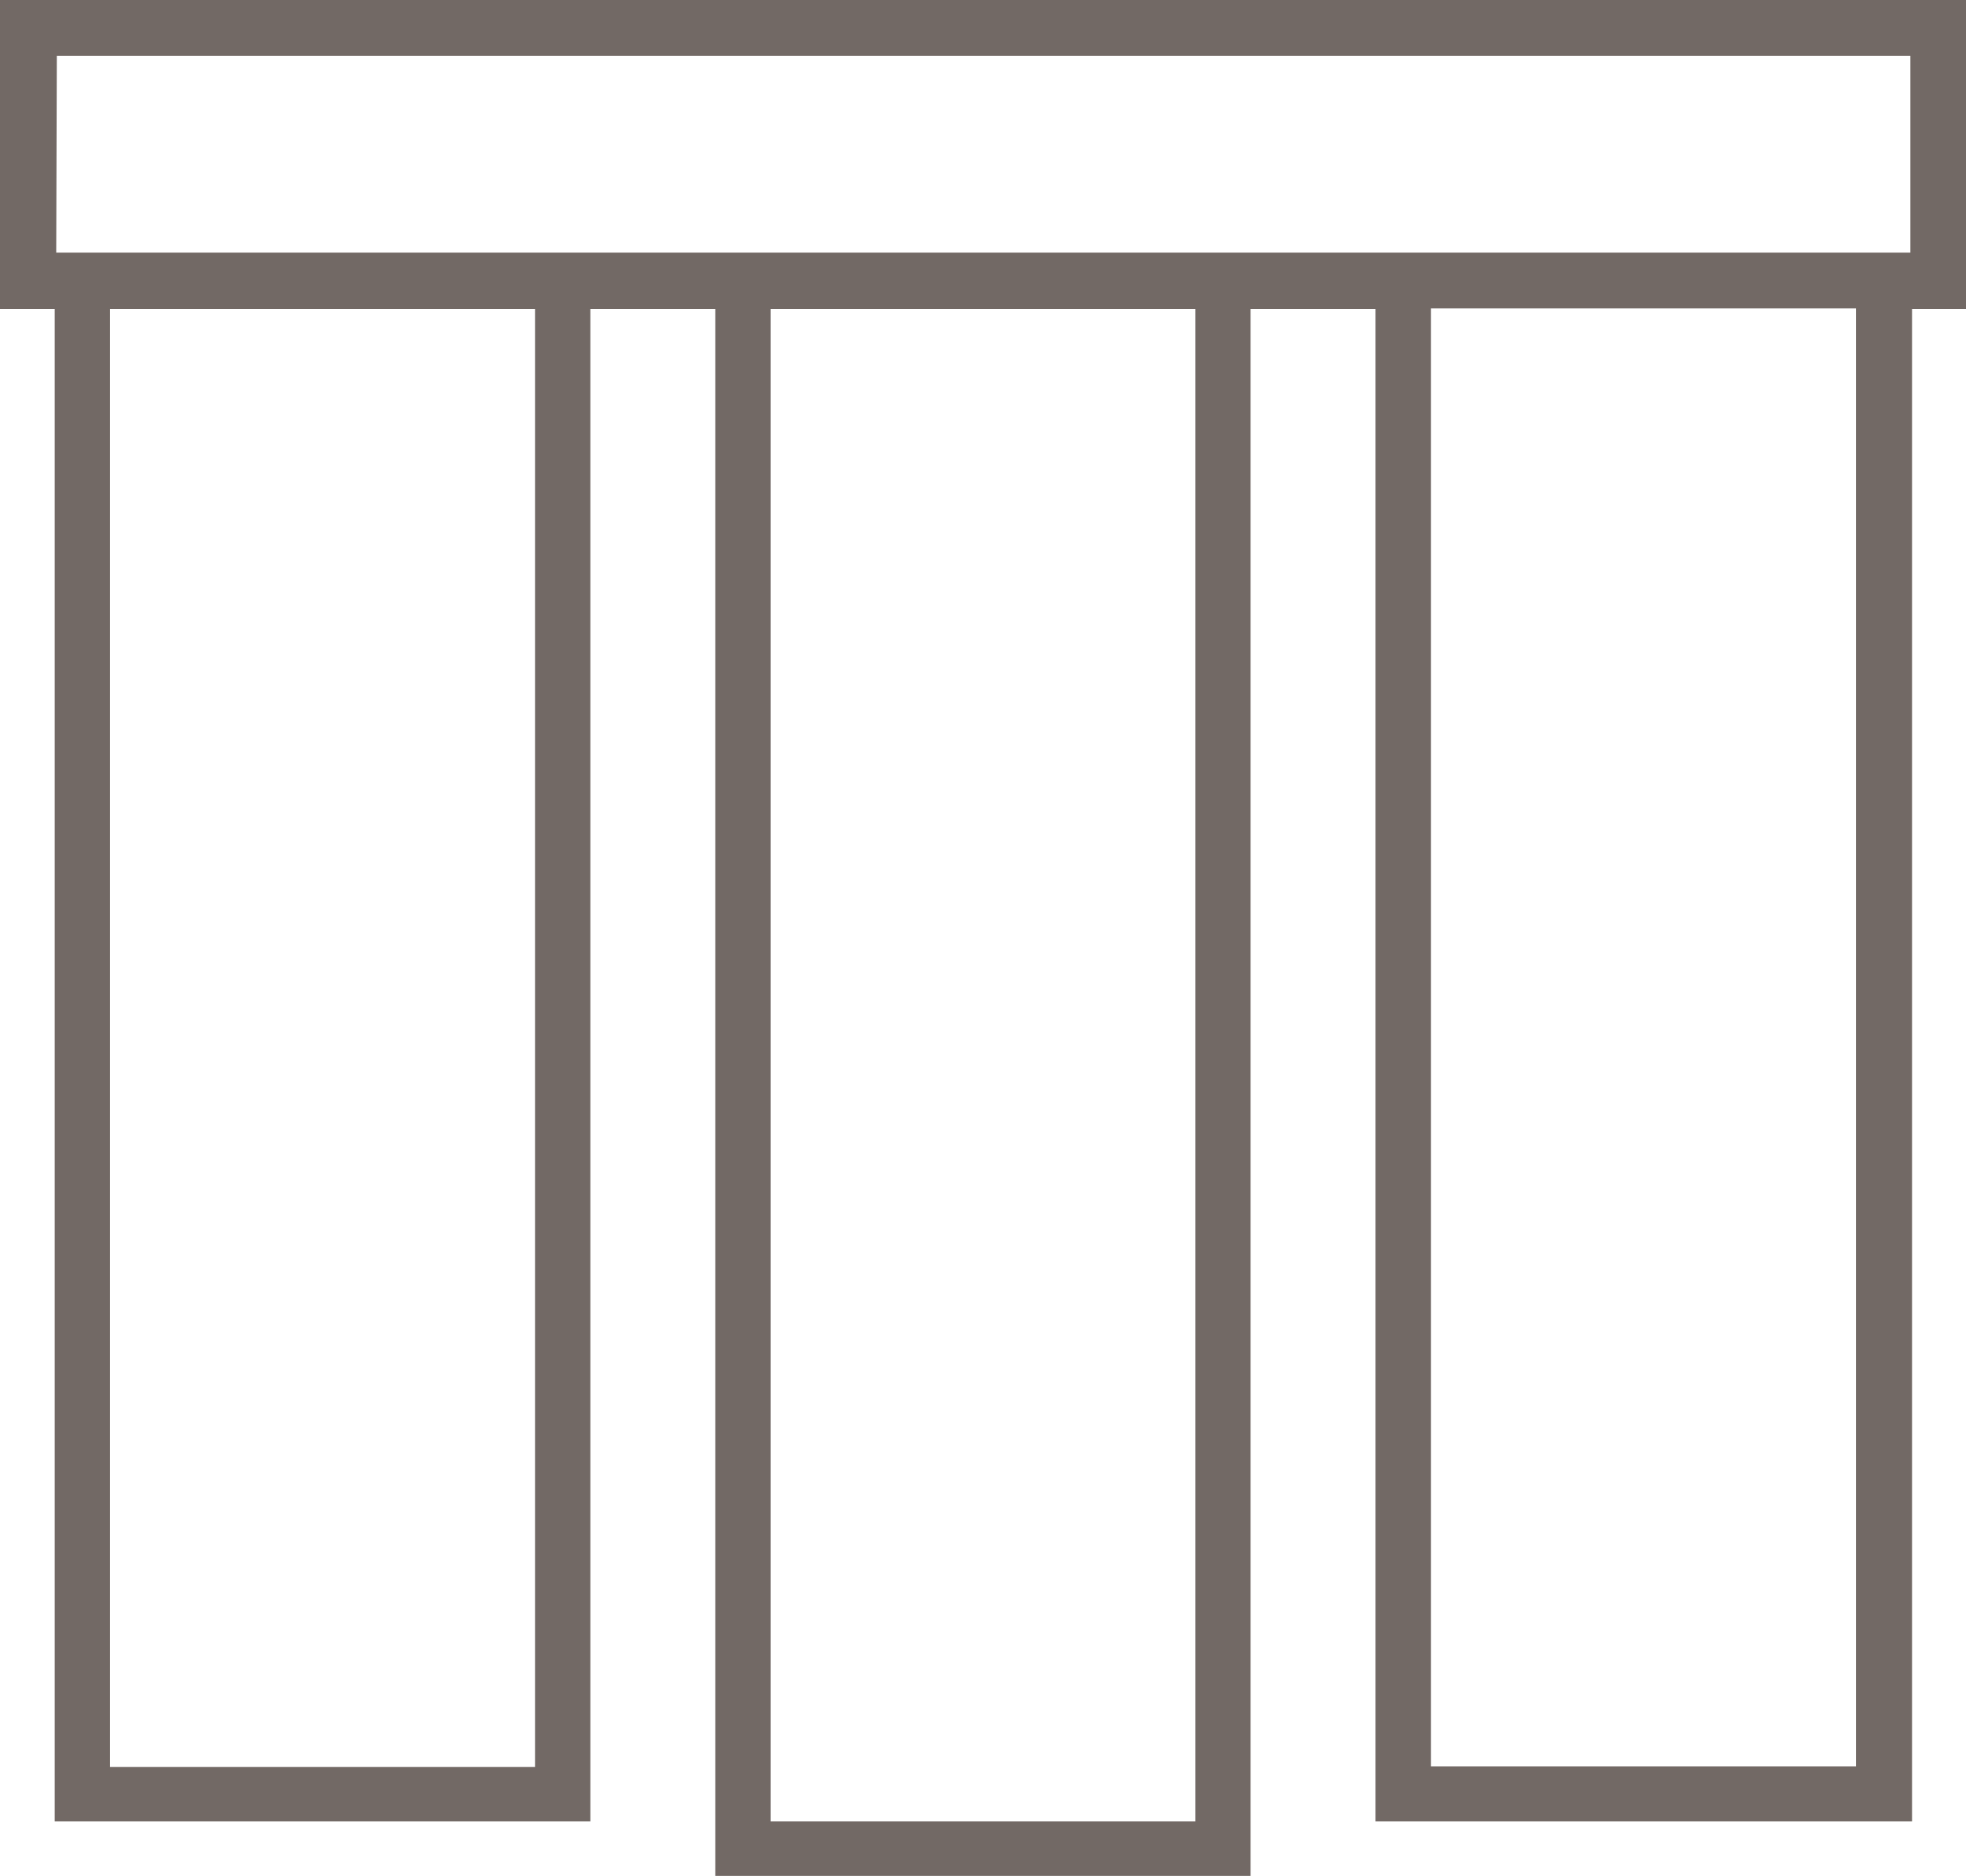 <svg id="Laag_1" data-name="Laag 1" xmlns="http://www.w3.org/2000/svg" viewBox="0 0 130.78 124.84"><defs><style>.cls-1{fill:#726965;fill-rule:evenodd;}</style></defs><path id="PICTO_01_bleu" data-name="PICTO 01 bleu" class="cls-1" d="M285.59-20.81H154.81V-.25h3.64V100.37h35.63V-.25h8.31V104H238V-.25h8.31V100.37H282V-.25h3.64Zm-127,3.71h123.3V-4H158.55ZM190.4-.25v97H162.13v-97Zm43.93,100.62H206.07V-.25h28.26V100.37Zm43.94-3.66H250v-97h28.27v97Z" transform="translate(-154.81 20.81)"/></svg>